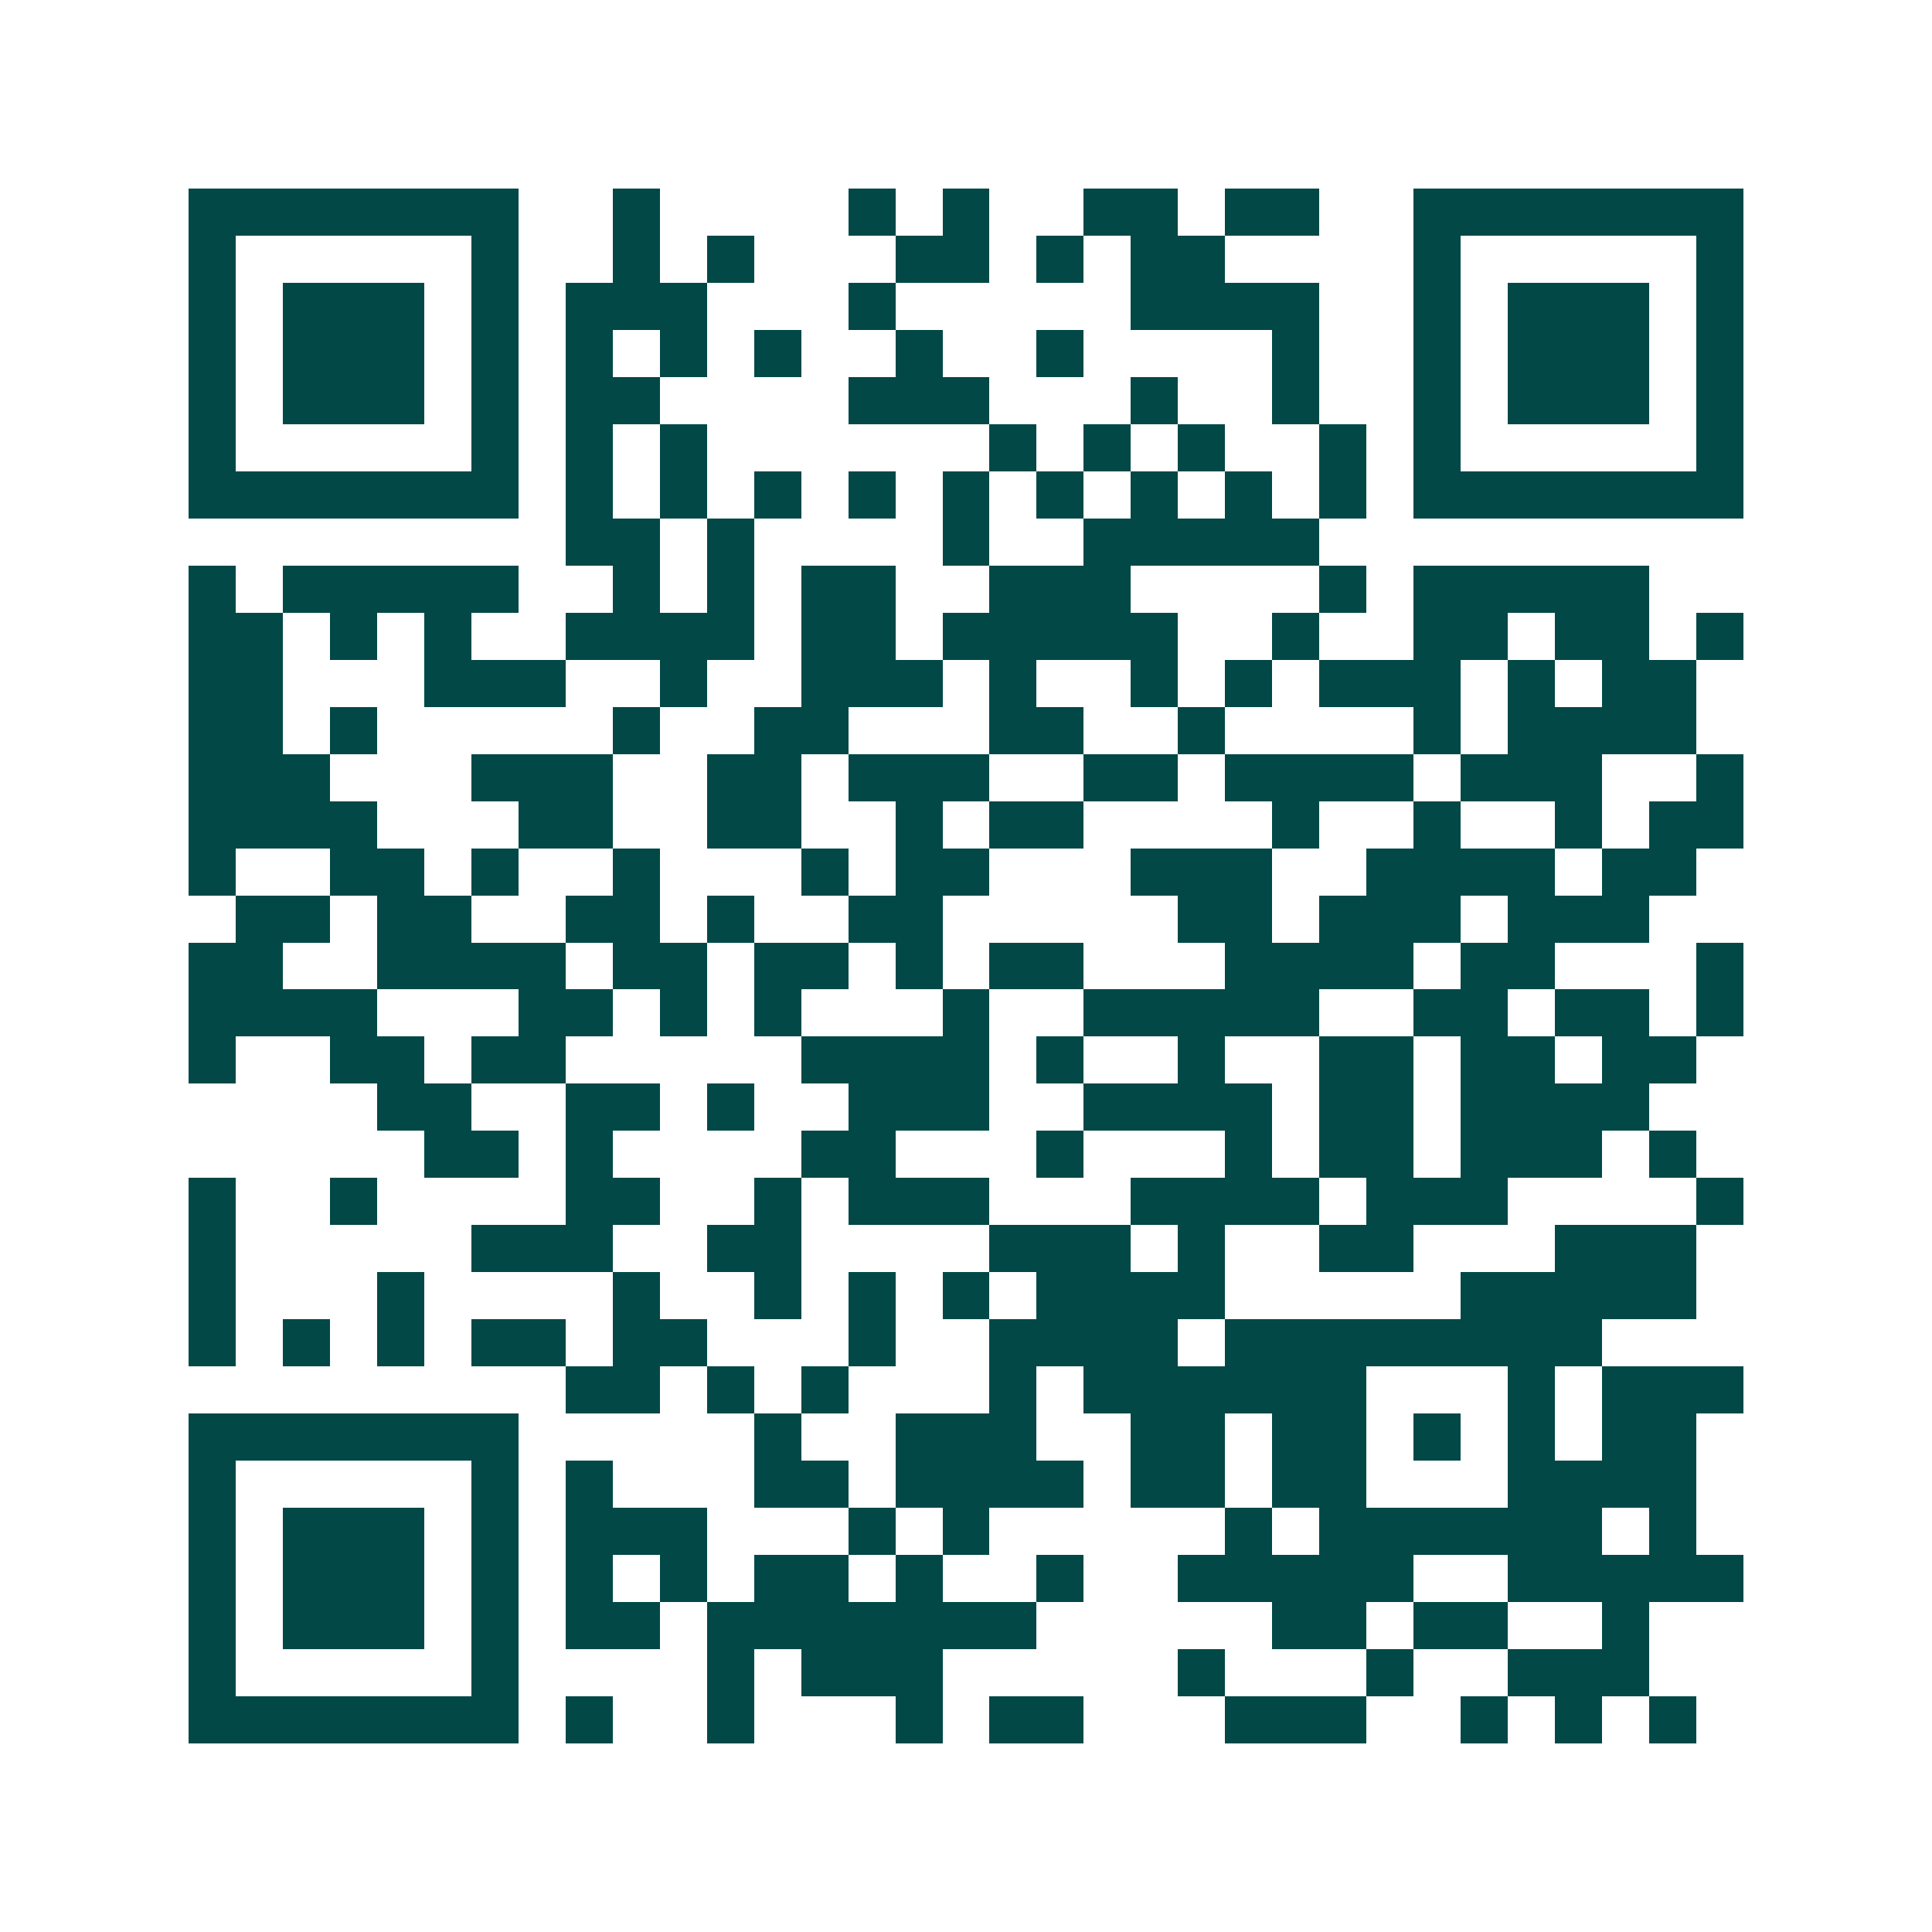 <svg xmlns="http://www.w3.org/2000/svg" width="200" height="200" viewBox="0 0 41 41" shape-rendering="crispEdges"><path fill="#ffffff" d="M0 0h41v41H0z"/><path stroke="#014847" d="M4 4.5h7m2 0h1m4 0h1m1 0h1m2 0h2m1 0h2m2 0h7M4 5.5h1m5 0h1m2 0h1m1 0h1m3 0h2m1 0h1m1 0h2m4 0h1m5 0h1M4 6.5h1m1 0h3m1 0h1m1 0h3m3 0h1m5 0h4m2 0h1m1 0h3m1 0h1M4 7.5h1m1 0h3m1 0h1m1 0h1m1 0h1m1 0h1m2 0h1m2 0h1m4 0h1m2 0h1m1 0h3m1 0h1M4 8.5h1m1 0h3m1 0h1m1 0h2m4 0h3m3 0h1m2 0h1m2 0h1m1 0h3m1 0h1M4 9.5h1m5 0h1m1 0h1m1 0h1m6 0h1m1 0h1m1 0h1m2 0h1m1 0h1m5 0h1M4 10.5h7m1 0h1m1 0h1m1 0h1m1 0h1m1 0h1m1 0h1m1 0h1m1 0h1m1 0h1m1 0h7M12 11.5h2m1 0h1m4 0h1m2 0h5M4 12.5h1m1 0h5m2 0h1m1 0h1m1 0h2m2 0h3m4 0h1m1 0h5M4 13.5h2m1 0h1m1 0h1m2 0h4m1 0h2m1 0h5m2 0h1m2 0h2m1 0h2m1 0h1M4 14.5h2m3 0h3m2 0h1m2 0h3m1 0h1m2 0h1m1 0h1m1 0h3m1 0h1m1 0h2M4 15.5h2m1 0h1m5 0h1m2 0h2m3 0h2m2 0h1m4 0h1m1 0h4M4 16.5h3m3 0h3m2 0h2m1 0h3m2 0h2m1 0h4m1 0h3m2 0h1M4 17.5h4m3 0h2m2 0h2m2 0h1m1 0h2m4 0h1m2 0h1m2 0h1m1 0h2M4 18.5h1m2 0h2m1 0h1m2 0h1m3 0h1m1 0h2m3 0h3m2 0h4m1 0h2M5 19.5h2m1 0h2m2 0h2m1 0h1m2 0h2m5 0h2m1 0h3m1 0h3M4 20.5h2m2 0h4m1 0h2m1 0h2m1 0h1m1 0h2m3 0h4m1 0h2m3 0h1M4 21.5h4m3 0h2m1 0h1m1 0h1m3 0h1m2 0h5m2 0h2m1 0h2m1 0h1M4 22.5h1m2 0h2m1 0h2m5 0h4m1 0h1m2 0h1m2 0h2m1 0h2m1 0h2M8 23.5h2m2 0h2m1 0h1m2 0h3m2 0h4m1 0h2m1 0h4M9 24.5h2m1 0h1m4 0h2m3 0h1m3 0h1m1 0h2m1 0h3m1 0h1M4 25.5h1m2 0h1m4 0h2m2 0h1m1 0h3m3 0h4m1 0h3m4 0h1M4 26.5h1m5 0h3m2 0h2m4 0h3m1 0h1m2 0h2m3 0h3M4 27.5h1m3 0h1m4 0h1m2 0h1m1 0h1m1 0h1m1 0h4m5 0h5M4 28.5h1m1 0h1m1 0h1m1 0h2m1 0h2m3 0h1m2 0h4m1 0h8M12 29.5h2m1 0h1m1 0h1m3 0h1m1 0h6m3 0h1m1 0h3M4 30.5h7m5 0h1m2 0h3m2 0h2m1 0h2m1 0h1m1 0h1m1 0h2M4 31.5h1m5 0h1m1 0h1m3 0h2m1 0h4m1 0h2m1 0h2m3 0h4M4 32.5h1m1 0h3m1 0h1m1 0h3m3 0h1m1 0h1m5 0h1m1 0h6m1 0h1M4 33.5h1m1 0h3m1 0h1m1 0h1m1 0h1m1 0h2m1 0h1m2 0h1m2 0h5m2 0h5M4 34.5h1m1 0h3m1 0h1m1 0h2m1 0h7m5 0h2m1 0h2m2 0h1M4 35.5h1m5 0h1m4 0h1m1 0h3m5 0h1m3 0h1m2 0h3M4 36.5h7m1 0h1m2 0h1m3 0h1m1 0h2m3 0h3m2 0h1m1 0h1m1 0h1"/></svg>

